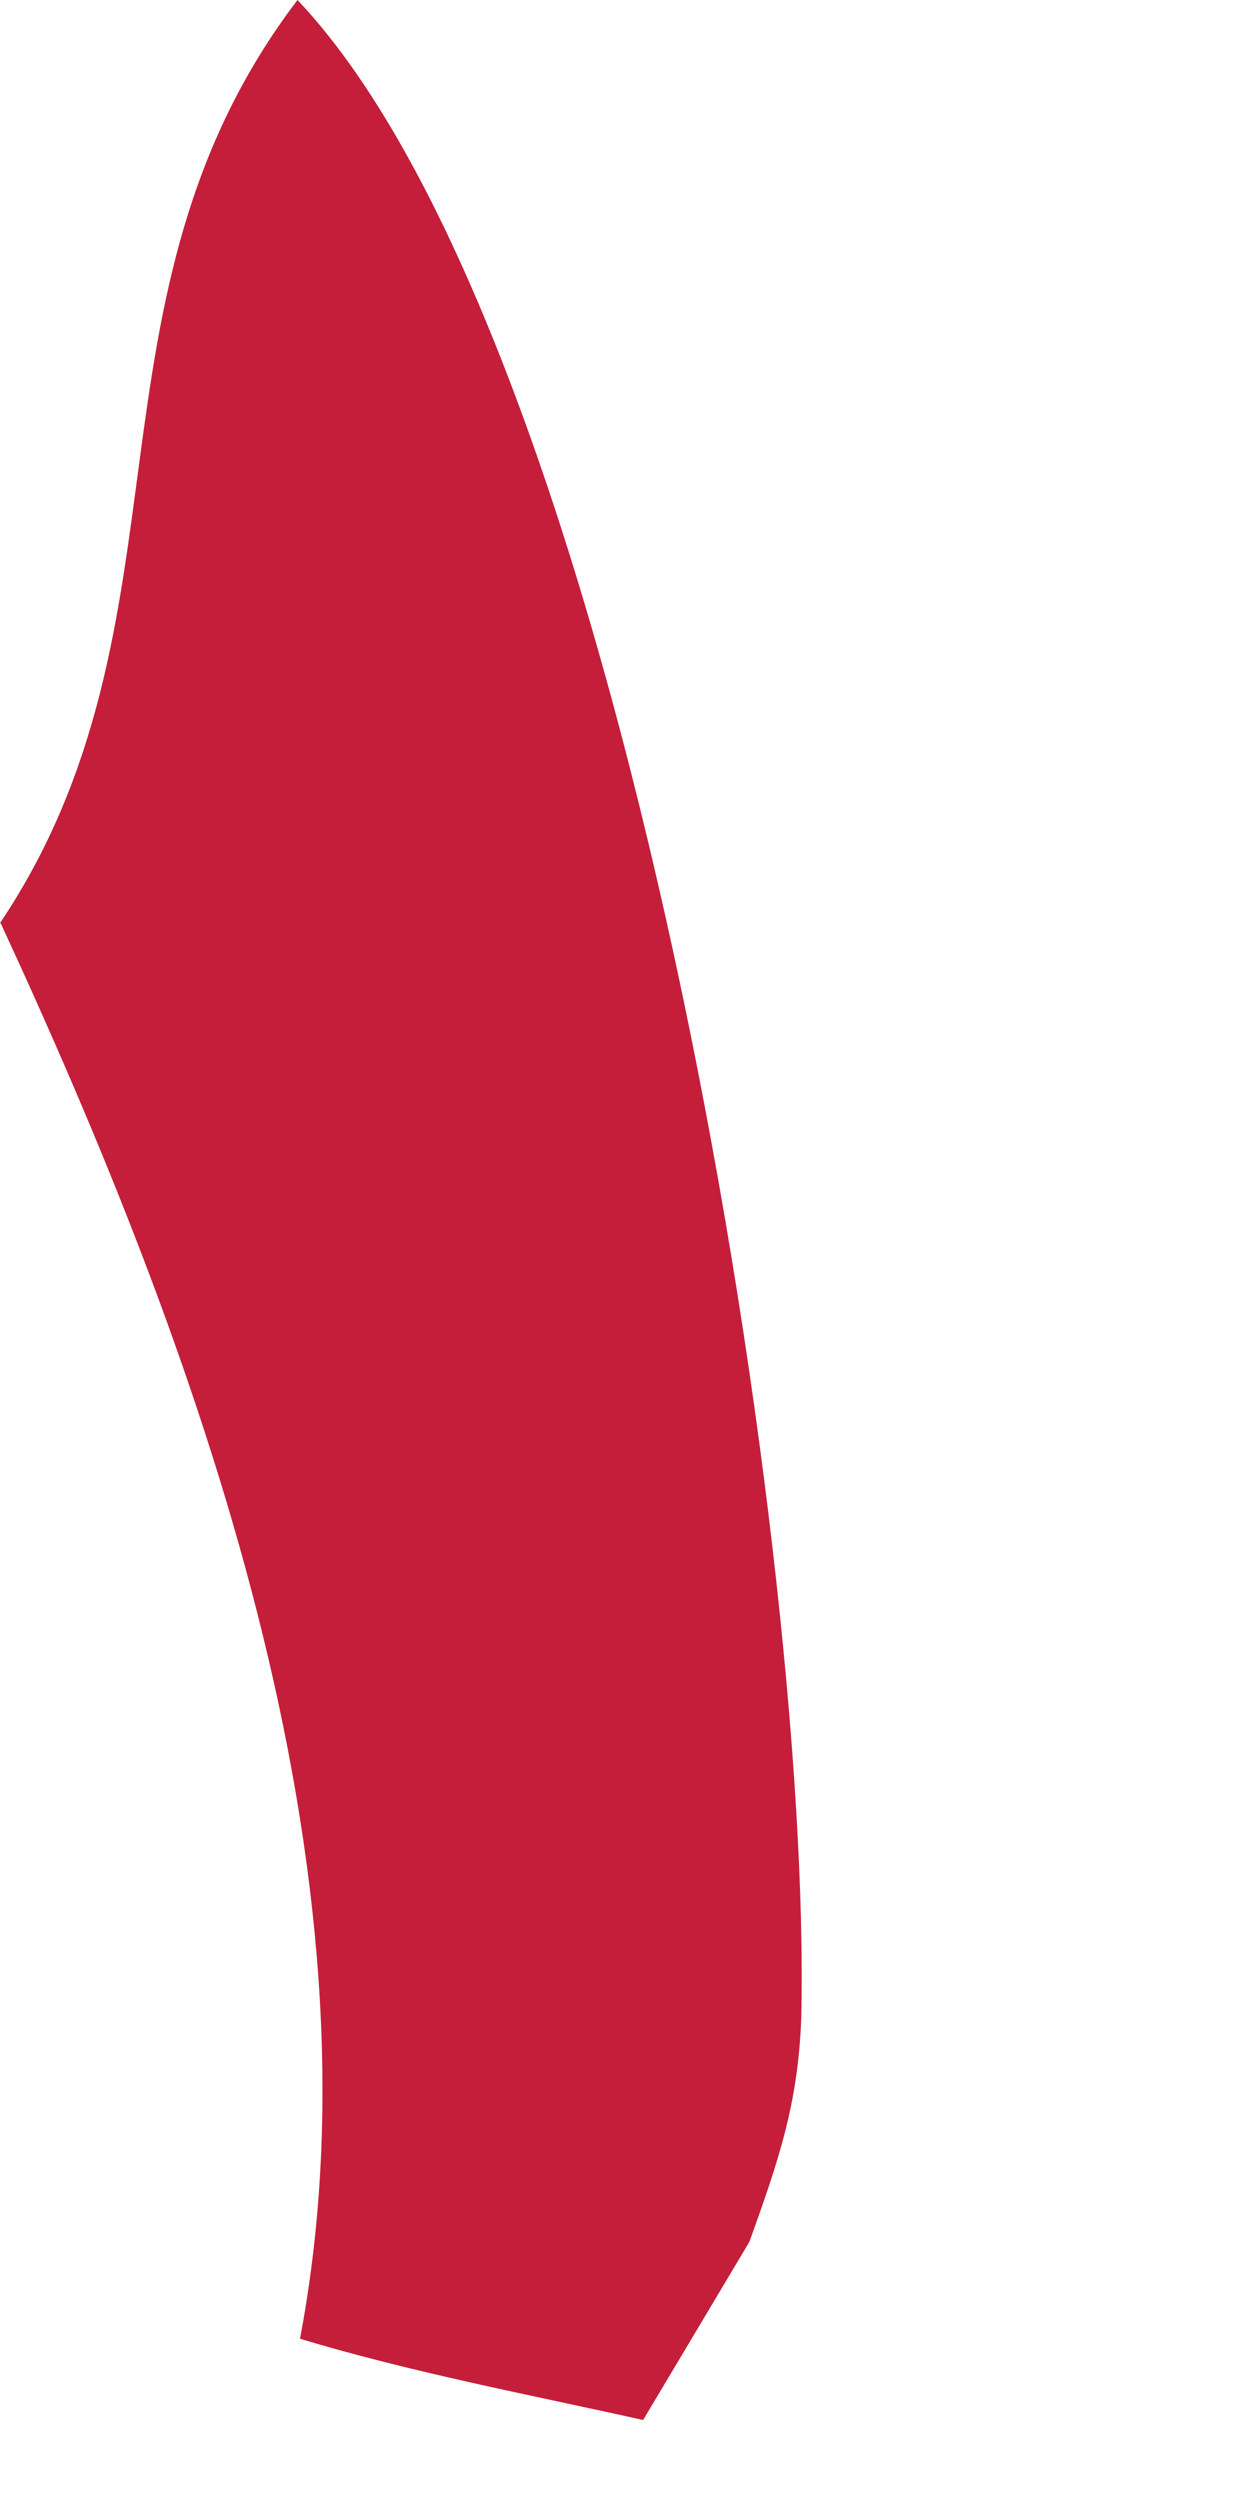 <?xml version="1.0" encoding="utf-8"?>
<svg xmlns="http://www.w3.org/2000/svg" fill="none" height="100%" overflow="visible" preserveAspectRatio="none" style="display: block;" viewBox="0 0 2 4" width="100%">
<path d="M0 1.477C0.323 0.995 0.114 0.476 0.476 0C0.991 0.544 1.3 2.461 1.282 3.229C1.277 3.367 1.245 3.459 1.199 3.587L1.029 3.872C0.845 3.831 0.659 3.796 0.48 3.742C0.623 2.988 0.314 2.153 0.001 1.477H0Z" fill="#C41E3A" id="Vector"/>
</svg>